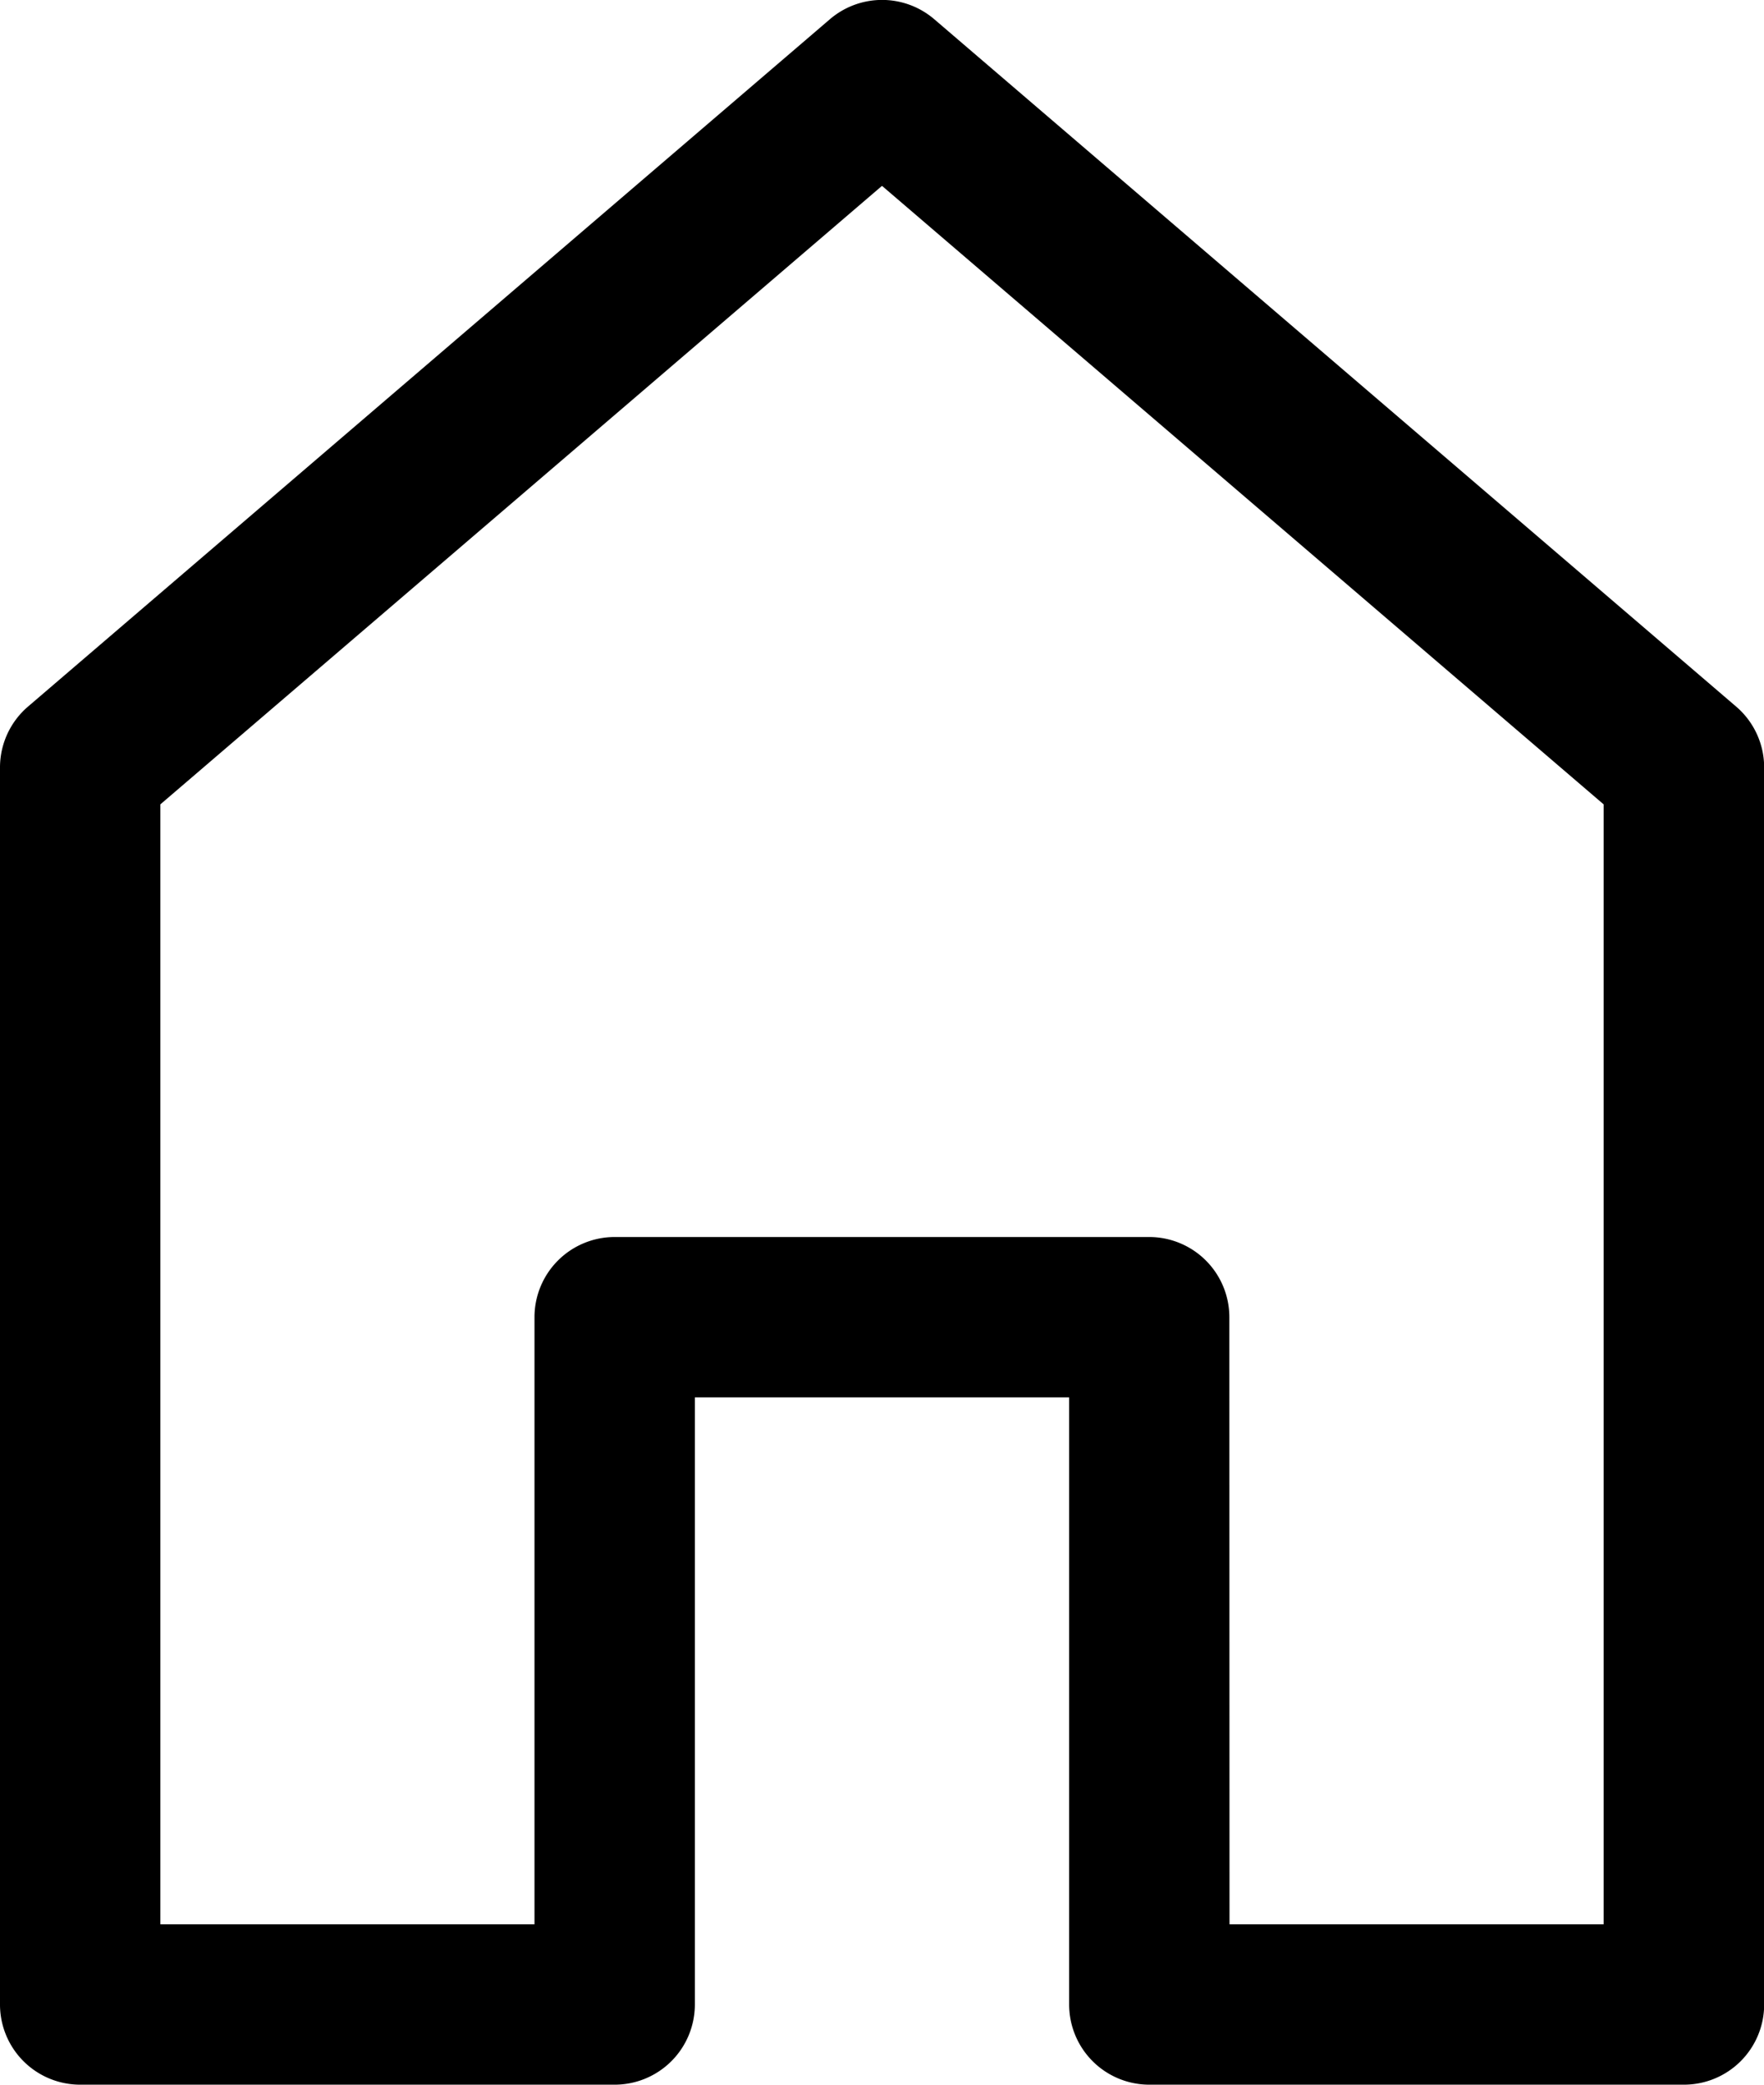 <svg xmlns="http://www.w3.org/2000/svg" width="11" height="13" viewBox="0 0 11 13"><g transform="translate(-4 -1.75)"><path d="M14.5,14.75H11.167a.5.5,0,0,1-.5-.5V10.464H8.333V14.25a.5.5,0,0,1-.5.5H4.5a.5.5,0,0,1-.5-.5V6.536a.5.5,0,0,1,.175-.38l5-4.286a.5.5,0,0,1,.651,0l5,4.286a.5.5,0,0,1,.175.38V14.25A.5.5,0,0,1,14.5,14.75Zm-2.833-1H14V6.766L9.5,2.909,5,6.766V13.75H7.333V9.964a.5.5,0,0,1,.5-.5h3.333a.5.5,0,0,1,.5.5Z"/></g></svg>